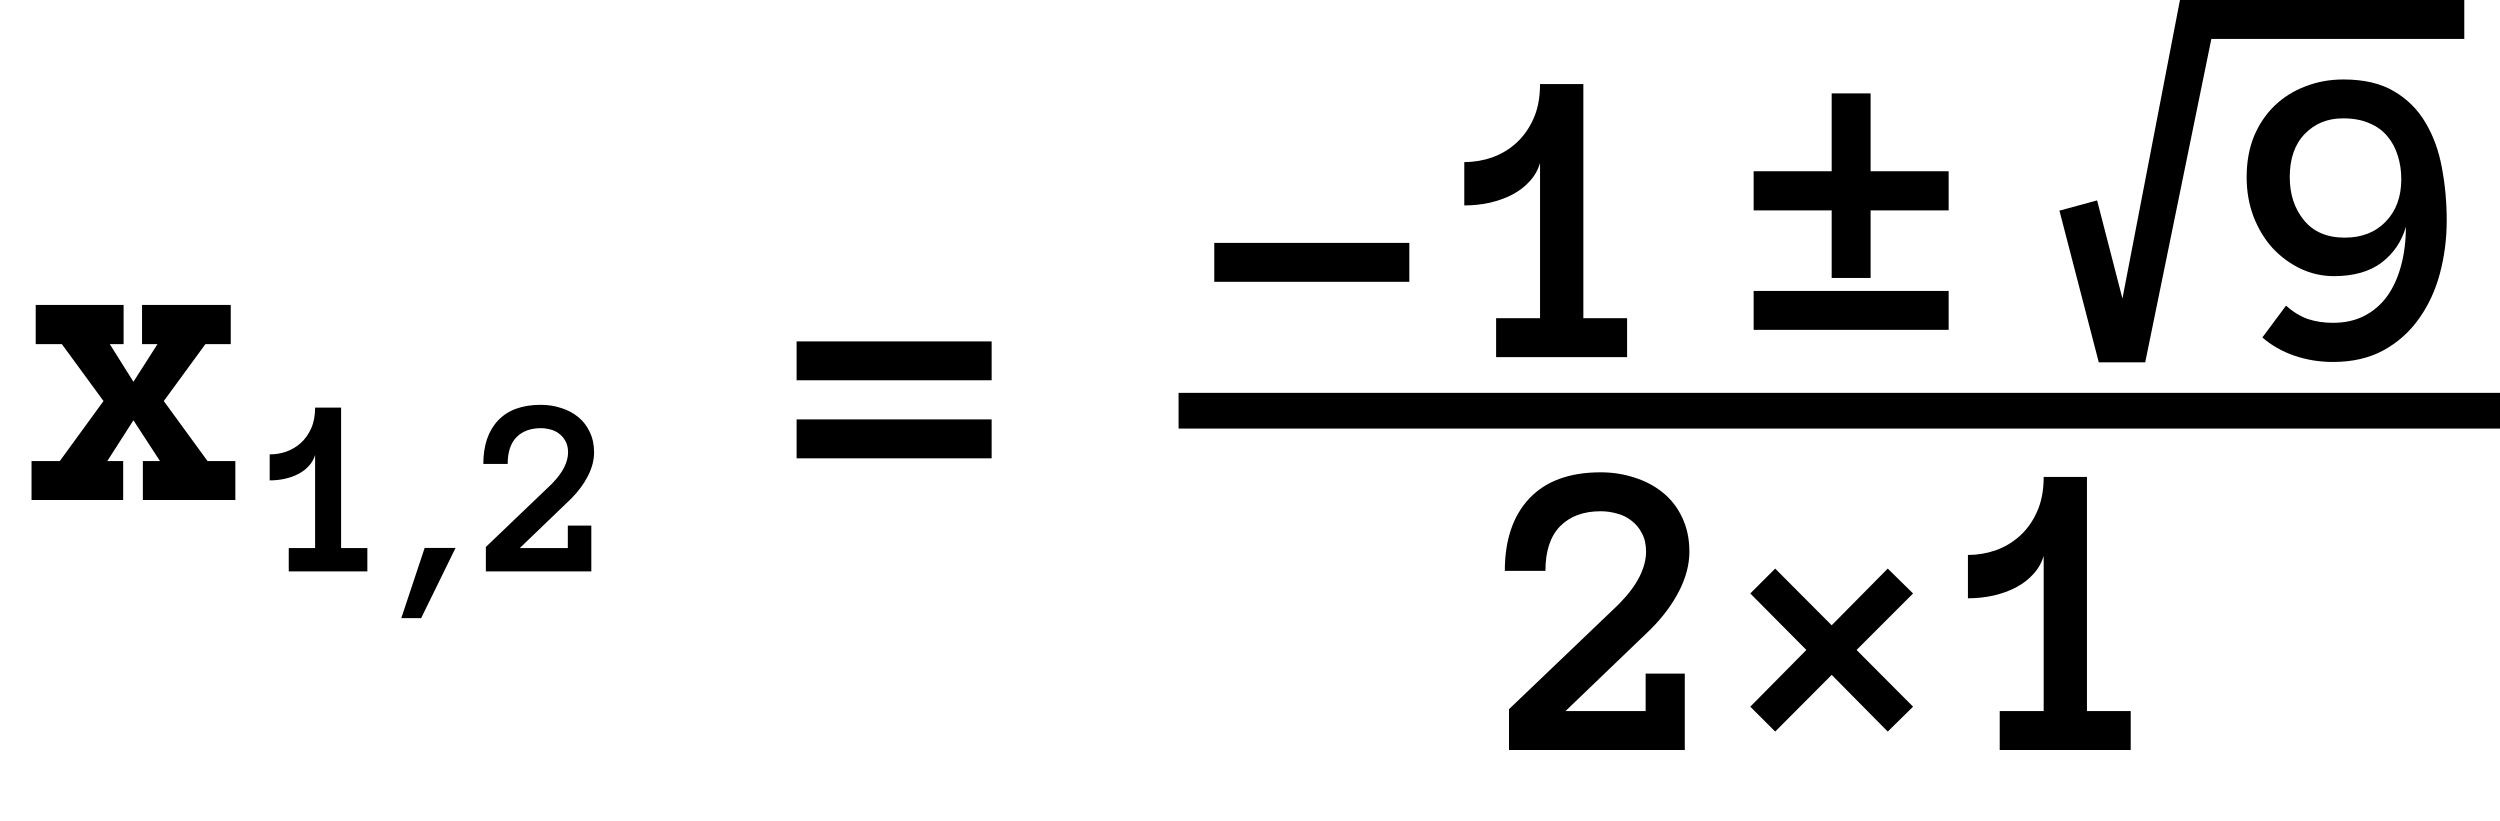 <?xml version="1.0" encoding="UTF-8"?> <svg xmlns="http://www.w3.org/2000/svg" width="70" height="23" viewBox="0 0 70 23" fill="none"> <path d="M6.59 14H4V12.91H4.48L3.736 11.768L3.004 12.91H3.449V14H0.883V12.91H1.674L2.898 11.229L1.732 9.635H1V8.539H3.461V9.635H3.074L3.736 10.69L4.41 9.635H3.977V8.539H6.461V9.635H5.752L4.586 11.229L5.811 12.91H6.59V14ZM10.286 16H8.085V15.346H8.823V12.738C8.791 12.852 8.733 12.954 8.651 13.043C8.571 13.132 8.474 13.207 8.359 13.268C8.247 13.327 8.12 13.373 7.98 13.405C7.841 13.436 7.698 13.451 7.551 13.451V12.723C7.71 12.723 7.865 12.698 8.015 12.646C8.167 12.592 8.303 12.511 8.423 12.403C8.542 12.296 8.638 12.161 8.711 11.999C8.786 11.835 8.823 11.639 8.823 11.412H9.551V15.346H10.286V16ZM12.755 15.343L11.792 17.308H11.236L11.89 15.343H12.755ZM16.634 12.667C16.634 12.883 16.577 13.103 16.462 13.328C16.347 13.553 16.189 13.766 15.987 13.968L14.553 15.346H15.899V14.717H16.557V16H13.604V15.315L15.453 13.546C15.612 13.382 15.727 13.229 15.797 13.085C15.87 12.94 15.906 12.801 15.906 12.667C15.906 12.548 15.883 12.444 15.836 12.358C15.791 12.271 15.733 12.201 15.66 12.147C15.59 12.091 15.509 12.051 15.418 12.027C15.326 12.002 15.235 11.989 15.143 11.989C14.855 11.989 14.628 12.073 14.461 12.242C14.297 12.411 14.215 12.66 14.215 12.991H13.533C13.533 12.473 13.67 12.067 13.944 11.774C14.221 11.481 14.621 11.335 15.143 11.335C15.34 11.335 15.529 11.364 15.709 11.423C15.89 11.479 16.048 11.562 16.184 11.672C16.322 11.782 16.431 11.922 16.511 12.091C16.593 12.259 16.634 12.452 16.634 12.667ZM27.766 10.648H22.305V9.559H27.766V10.648ZM27.766 12.834H22.305V11.744H27.766V12.834Z" fill="black"></path> <path d="M47.303 15.445C47.303 15.805 47.207 16.172 47.016 16.547C46.824 16.922 46.56 17.277 46.225 17.613L43.834 19.91H46.078V18.861H47.174V21H42.252V19.857L45.334 16.91C45.6 16.637 45.791 16.381 45.908 16.143C46.029 15.9 46.09 15.668 46.09 15.445C46.09 15.246 46.051 15.074 45.973 14.93C45.898 14.785 45.801 14.668 45.68 14.578C45.562 14.484 45.428 14.418 45.275 14.379C45.123 14.336 44.971 14.315 44.818 14.315C44.338 14.315 43.959 14.455 43.682 14.736C43.408 15.018 43.272 15.434 43.272 15.984H42.135C42.135 15.121 42.363 14.445 42.82 13.957C43.281 13.469 43.947 13.225 44.818 13.225C45.147 13.225 45.461 13.273 45.762 13.371C46.062 13.465 46.326 13.604 46.553 13.787C46.783 13.971 46.965 14.203 47.098 14.484C47.234 14.766 47.303 15.086 47.303 15.445ZM53.566 16.617L51.984 18.199L53.566 19.787L52.857 20.484L51.287 18.896L49.705 20.484L49.008 19.787L50.578 18.199L49.008 16.617L49.705 15.92L51.287 17.508L52.857 15.92L53.566 16.617ZM59.66 21H55.992V19.91H57.223V15.562C57.168 15.754 57.072 15.924 56.935 16.072C56.803 16.221 56.641 16.346 56.449 16.447C56.262 16.545 56.051 16.621 55.816 16.676C55.586 16.727 55.348 16.752 55.102 16.752V15.539C55.367 15.539 55.625 15.496 55.875 15.41C56.129 15.32 56.355 15.185 56.555 15.006C56.754 14.826 56.914 14.602 57.035 14.332C57.16 14.059 57.223 13.732 57.223 13.354H58.435V19.91H59.66V21Z" fill="black"></path> <path d="M62.906 4.961C62.906 4.535 62.975 4.154 63.111 3.818C63.252 3.482 63.443 3.197 63.685 2.963C63.932 2.725 64.221 2.543 64.553 2.418C64.885 2.289 65.238 2.225 65.613 2.225C66.191 2.225 66.666 2.336 67.037 2.559C67.408 2.777 67.701 3.07 67.916 3.438C68.135 3.805 68.287 4.225 68.373 4.697C68.463 5.17 68.508 5.662 68.508 6.174C68.508 6.693 68.443 7.191 68.314 7.668C68.186 8.145 67.988 8.566 67.723 8.934C67.461 9.301 67.131 9.594 66.732 9.812C66.334 10.027 65.865 10.135 65.326 10.135C64.943 10.135 64.582 10.076 64.242 9.959C63.902 9.842 63.603 9.672 63.346 9.449L64.008 8.559C64.207 8.734 64.412 8.859 64.623 8.934C64.838 9.004 65.072 9.039 65.326 9.039C65.654 9.039 65.945 8.975 66.199 8.846C66.457 8.713 66.672 8.527 66.844 8.289C67.016 8.047 67.144 7.762 67.231 7.434C67.32 7.105 67.365 6.744 67.365 6.35C67.248 6.76 67.022 7.094 66.686 7.352C66.35 7.605 65.904 7.732 65.35 7.732C65.022 7.732 64.709 7.662 64.412 7.521C64.119 7.381 63.859 7.189 63.633 6.947C63.41 6.701 63.232 6.408 63.1 6.068C62.971 5.729 62.906 5.359 62.906 4.961ZM64.113 4.961C64.113 5.441 64.246 5.844 64.512 6.168C64.777 6.492 65.158 6.654 65.654 6.654C66.131 6.654 66.514 6.504 66.803 6.203C67.092 5.902 67.236 5.508 67.236 5.02C67.236 4.781 67.203 4.561 67.137 4.357C67.074 4.15 66.977 3.969 66.844 3.812C66.715 3.656 66.547 3.535 66.34 3.449C66.137 3.359 65.891 3.314 65.602 3.314C65.172 3.314 64.816 3.459 64.535 3.748C64.254 4.037 64.113 4.441 64.113 4.961Z" fill="black"></path> <path d="M45.559 10H41.891V8.91H43.121V4.562C43.066 4.754 42.971 4.924 42.834 5.072C42.701 5.221 42.539 5.346 42.348 5.447C42.16 5.545 41.949 5.621 41.715 5.676C41.484 5.727 41.246 5.752 41 5.752V4.539C41.266 4.539 41.523 4.496 41.773 4.41C42.027 4.32 42.254 4.186 42.453 4.006C42.652 3.826 42.812 3.602 42.934 3.332C43.059 3.059 43.121 2.732 43.121 2.354H44.334V8.91H45.559V10Z" fill="black"></path> <path d="M33 11V12H70V11H33Z" fill="black"></path> <path d="M69 1.09H61.918L60.066 10.146H58.766L57.664 5.898L58.719 5.611L59.428 8.359L61.039 0H69V1.09Z" fill="black"></path> <path d="M54.562 5.891H52.377V7.783H51.287V5.891H49.102V4.795H51.287V2.615H52.377V4.795H54.562V5.891ZM54.562 9.236H49.102V8.146H54.562V9.236Z" fill="black"></path> <path d="M34 7.891V6.801H39.461V7.891H34Z" fill="black"></path> </svg> 
